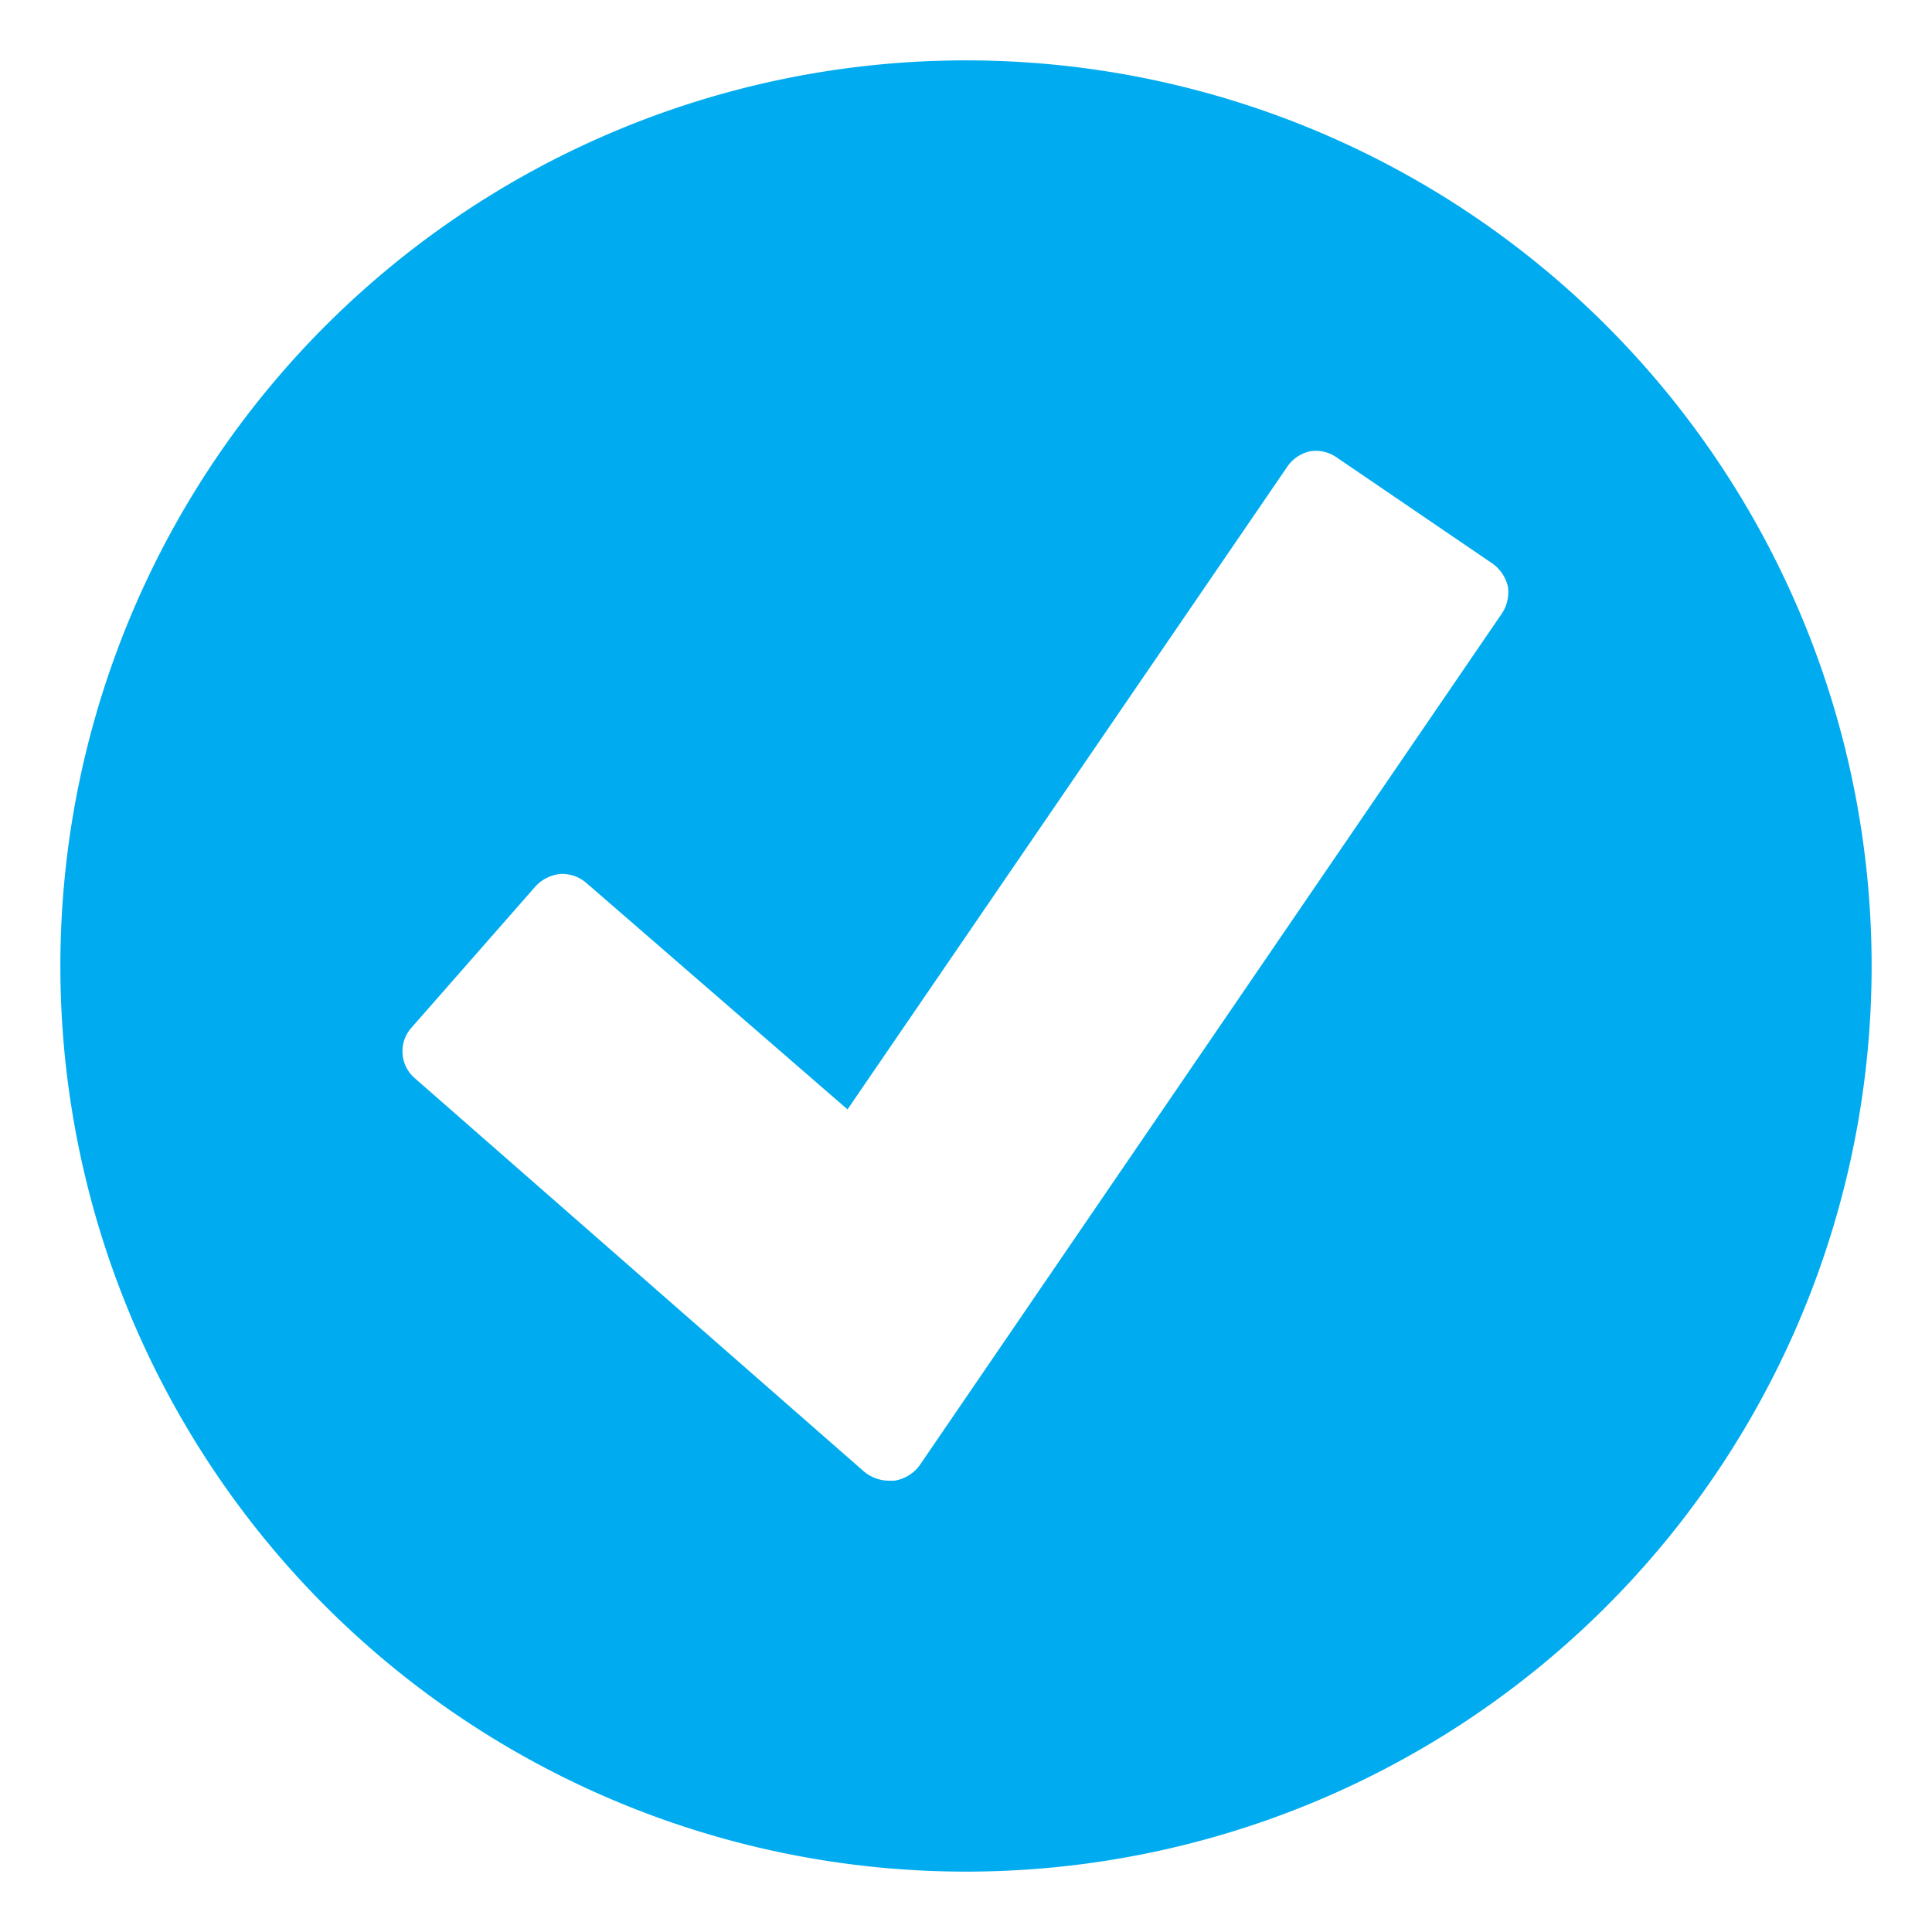 <svg id="Layer_1" data-name="Layer 1" xmlns="http://www.w3.org/2000/svg" viewBox="0 0 256 256"><defs><style>.cls-1{fill:#00acef;}</style></defs><path class="cls-1" d="M128,8A120,120,0,1,0,248,128,120,120,0,0,0,128,8Zm71,73.3L121.9,194.1a5.1,5.1,0,0,1-3.4,2.1h-.7a5.2,5.2,0,0,1-3.3-1.2L55,142.9a4.7,4.7,0,0,1-.5-6.7L71,117.4a5.2,5.2,0,0,1,3.3-1.6,4.9,4.9,0,0,1,3.4,1.2l34.6,30,58.3-85.2a4.9,4.9,0,0,1,3-2,4.8,4.8,0,0,1,3.5.8l20.7,14.1a5.2,5.2,0,0,1,2,3A5.1,5.1,0,0,1,199,81.3Z"/></svg>